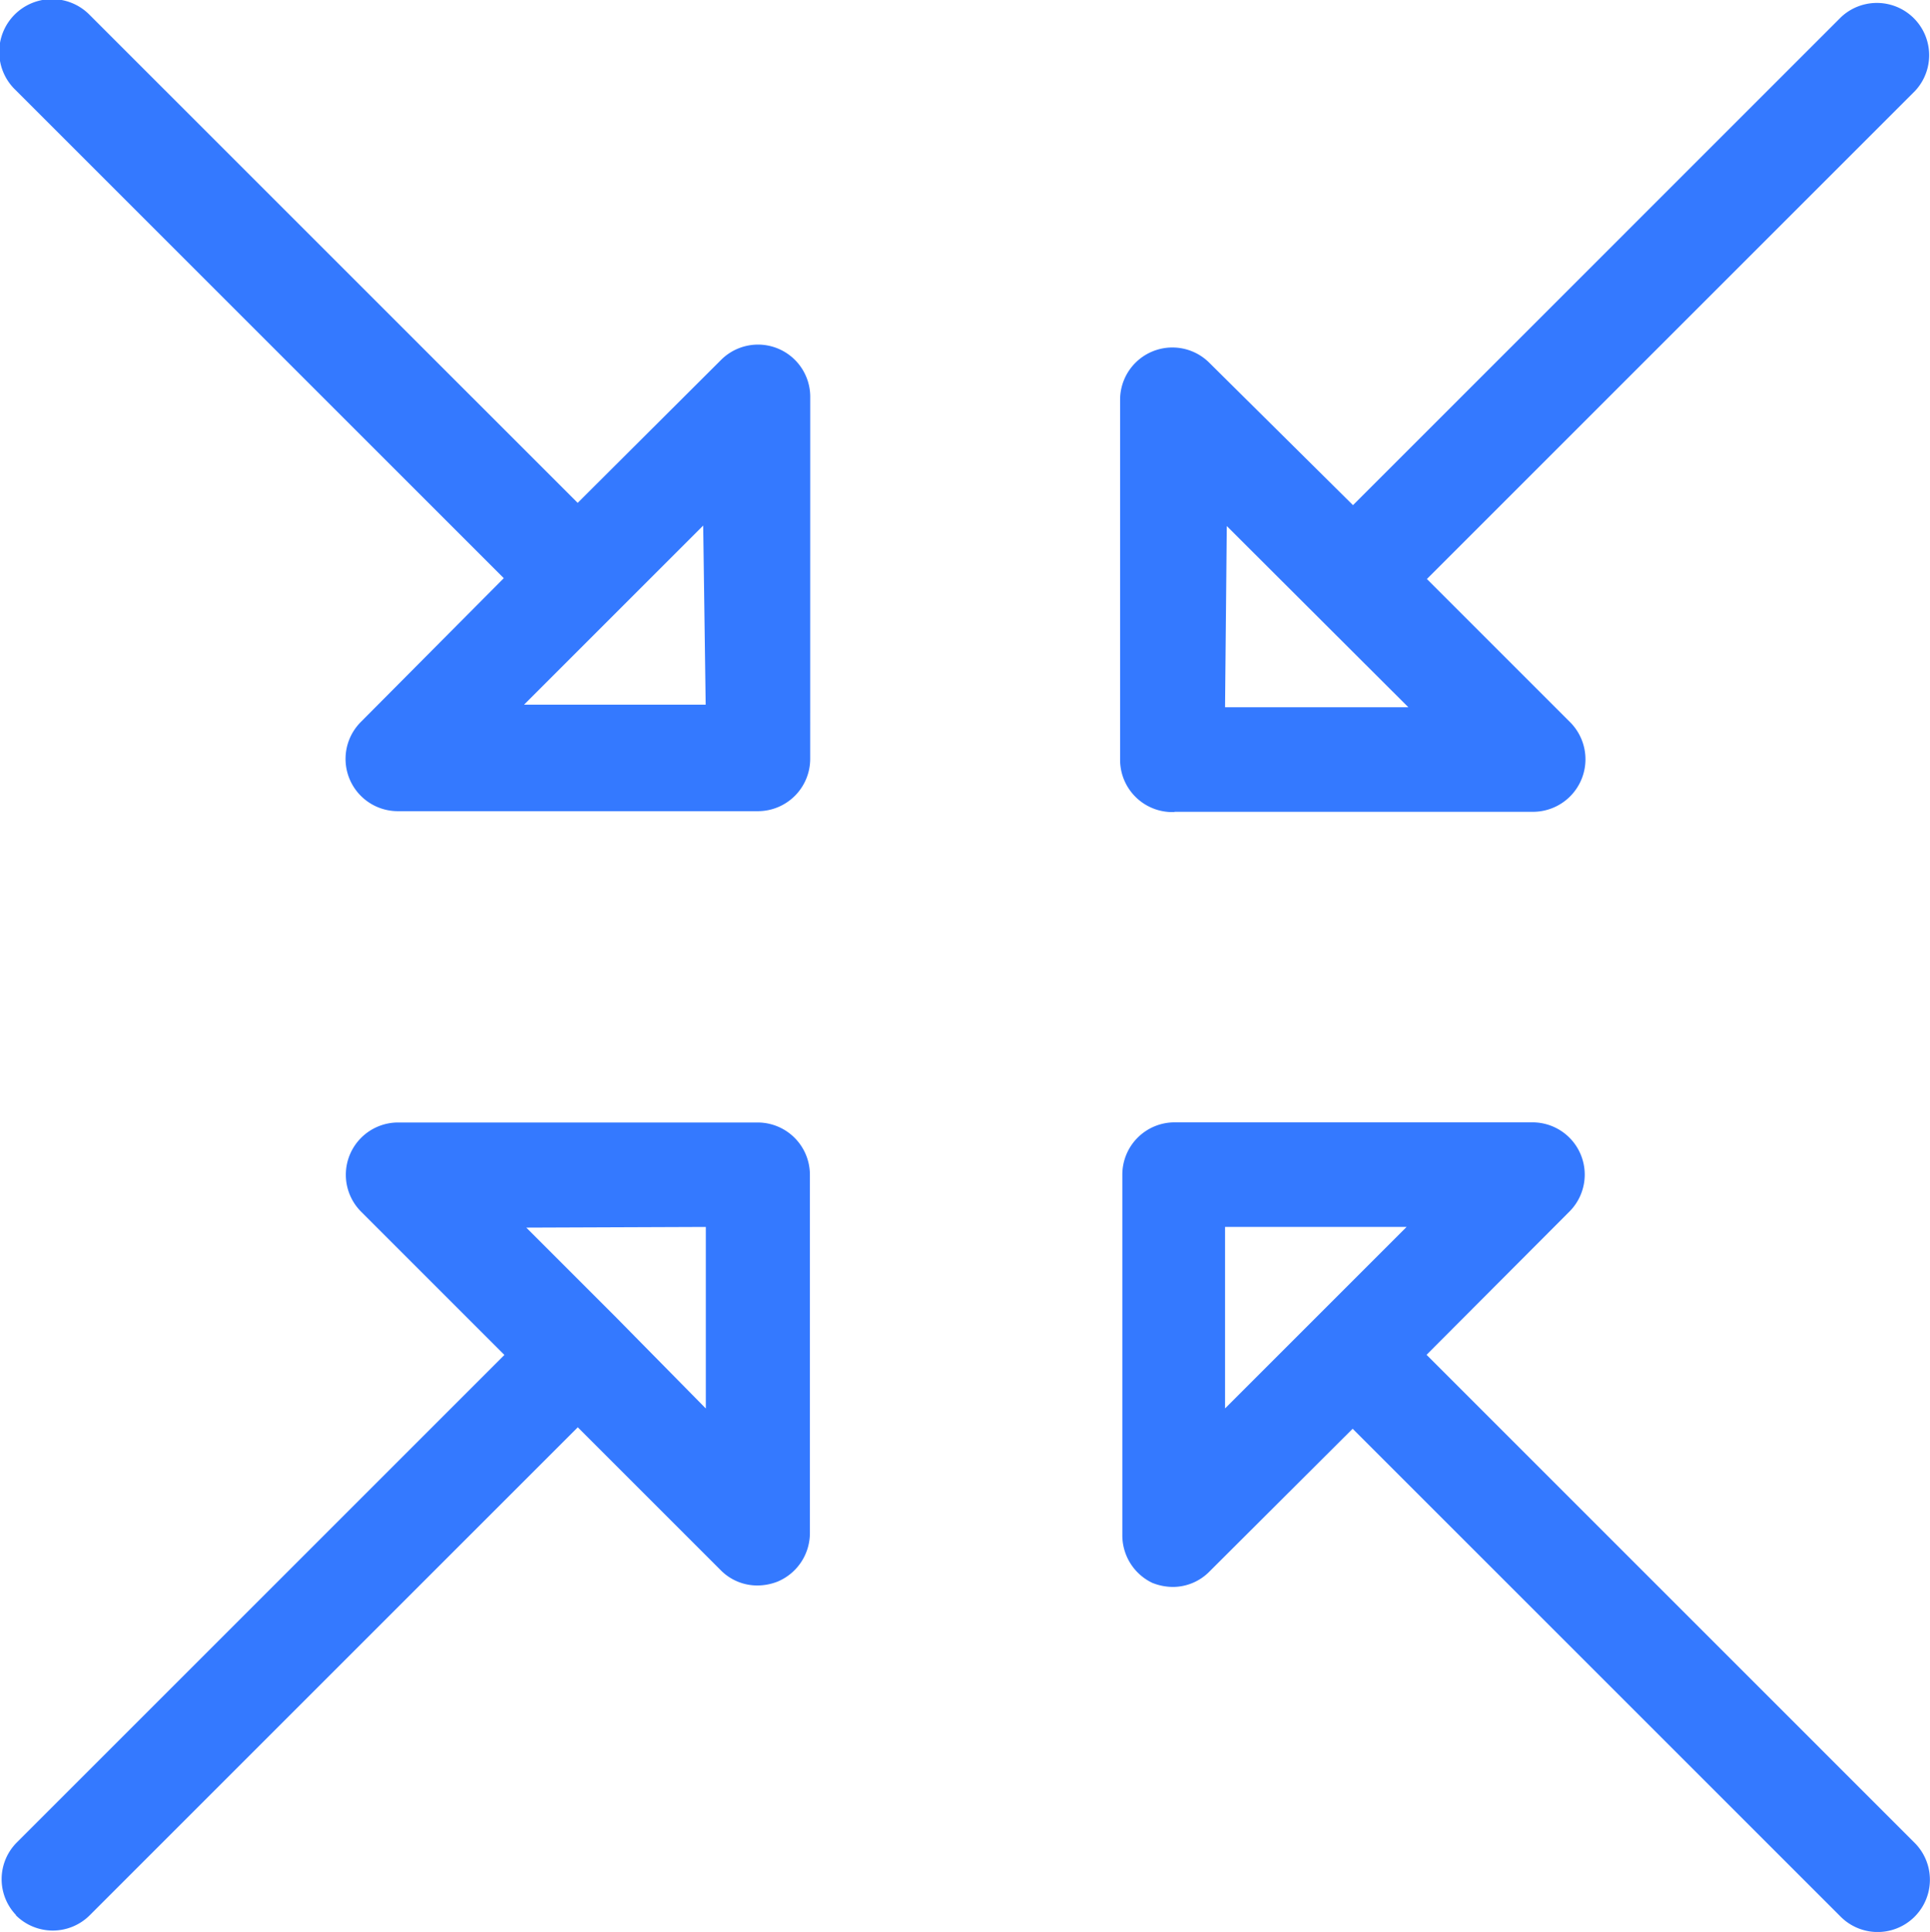 <svg xmlns="http://www.w3.org/2000/svg" width="39.72" height="39.767" viewBox="0 0 39.72 39.767">
  <g id="download_1_" data-name="download (1)" transform="translate(-171.073 -170.93)">
    <path id="Path_164" data-name="Path 164" d="M409.929,418.709a1.145,1.145,0,0,0,.409.079,1.056,1.056,0,0,0,.753-.315l2.949-2.941,10.044,10.044h0a1.075,1.075,0,1,0,1.521-1.521L415.561,414.01l2.941-2.949a1.076,1.076,0,0,0-.76-1.836h-7.368A1.076,1.076,0,0,0,409.3,410.3v7.411a1.084,1.084,0,0,0,.631,1Zm1.485-7.332h3.737l-3.737,3.737Z" transform="translate(-215.129 -215.193)" fill="#3479ff"/>
    <path id="Path_165" data-name="Path 165" d="M187.748,179.1a1.075,1.075,0,0,0-1.837-.76l-2.949,2.941-10.044-10.044h0a1.086,1.086,0,1,0-1.521,1.55l10.044,10.044L178.5,185.79a1.076,1.076,0,0,0,.76,1.837h7.411a1.077,1.077,0,0,0,1.076-1.076Zm-2.152,6.335h-3.738l3.687-3.687Z" transform="translate(0 0)" fill="#3479ff"/>
    <path id="Path_166" data-name="Path 166" d="M171.669,425.612a1.076,1.076,0,0,0,1.521,0l10.044-10.044,2.941,2.941h0a1.055,1.055,0,0,0,.76.315,1.145,1.145,0,0,0,.409-.079,1.084,1.084,0,0,0,.667-1v-7.375a1.076,1.076,0,0,0-1.076-1.076h-7.4a1.076,1.076,0,0,0-.76,1.836l2.949,2.949-10.044,10.044h0a1.069,1.069,0,0,0-.007,1.485Zm14.2-14.168v3.737l-1.83-1.858-1.865-1.865Z" transform="translate(-0.27 -215.259)" fill="#3479ff"/>
    <path id="Path_167" data-name="Path 167" d="M409.976,188.242h7.375a1.081,1.081,0,0,0,.76-1.851l-2.941-2.941,10.044-10.044h0a1.076,1.076,0,0,0-1.521-1.521L413.649,181.93,410.693,179a1.076,1.076,0,0,0-1.837.76v7.411a1.076,1.076,0,0,0,1.119,1.076Zm1.076-5.882,3.737,3.73h-3.773Z" transform="translate(-214.731 -0.602)" fill="#3479ff"/>
  </g>
</svg>
